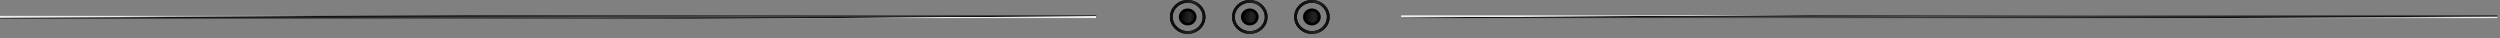 <?xml version="1.0" encoding="UTF-8"?> <svg xmlns="http://www.w3.org/2000/svg" width="455" height="7" viewBox="0 0 455 7" fill="none"><rect x="0" y="0" width="455" height="7" fill="#808080" stroke="none"/> <path d="M219.14 3.084C219.14 4.638 217.817 5.918 216.161 5.918C214.505 5.918 213.182 4.638 213.182 3.084C213.182 1.53 214.505 0.25 216.161 0.25C217.817 0.25 219.14 1.53 219.14 3.084Z" stroke="black" stroke-width="0.5"></path> <path d="M219.14 3.084C219.14 4.638 217.817 5.918 216.161 5.918C214.505 5.918 213.182 4.638 213.182 3.084C213.182 1.53 214.505 0.25 216.161 0.25C217.817 0.25 219.14 1.53 219.14 3.084Z" stroke="url(#paint0_linear_1_1164)" stroke-width="0.5"></path> <path d="M217.524 3.085C217.524 3.788 216.924 4.377 216.16 4.377C215.395 4.377 214.795 3.788 214.795 3.085C214.795 2.382 215.395 1.793 216.16 1.793C216.924 1.793 217.524 2.382 217.524 3.085Z" fill="black"></path> <path d="M217.524 3.085C217.524 3.788 216.924 4.377 216.16 4.377C215.395 4.377 214.795 3.788 214.795 3.085C214.795 2.382 215.395 1.793 216.16 1.793C216.924 1.793 217.524 2.382 217.524 3.085Z" fill="url(#paint1_linear_1_1164)"></path> <path d="M217.524 3.085C217.524 3.788 216.924 4.377 216.16 4.377C215.395 4.377 214.795 3.788 214.795 3.085C214.795 2.382 215.395 1.793 216.16 1.793C216.924 1.793 217.524 2.382 217.524 3.085Z" fill="black"></path> <path d="M217.524 3.085C217.524 3.788 216.924 4.377 216.16 4.377C215.395 4.377 214.795 3.788 214.795 3.085C214.795 2.382 215.395 1.793 216.16 1.793C216.924 1.793 217.524 2.382 217.524 3.085Z" fill="url(#paint2_linear_1_1164)"></path> <path d="M217.524 3.085C217.524 3.788 216.924 4.377 216.16 4.377C215.395 4.377 214.795 3.788 214.795 3.085C214.795 2.382 215.395 1.793 216.16 1.793C216.924 1.793 217.524 2.382 217.524 3.085Z" stroke="black" stroke-width="0.5"></path> <path d="M228.829 3.085C228.829 3.788 228.229 4.377 227.464 4.377C226.7 4.377 226.1 3.788 226.1 3.085C226.1 2.382 226.7 1.793 227.464 1.793C228.229 1.793 228.829 2.382 228.829 3.085Z" fill="black"></path> <path d="M228.829 3.085C228.829 3.788 228.229 4.377 227.464 4.377C226.7 4.377 226.1 3.788 226.1 3.085C226.1 2.382 226.7 1.793 227.464 1.793C228.229 1.793 228.829 2.382 228.829 3.085Z" fill="url(#paint3_linear_1_1164)"></path> <path d="M228.829 3.085C228.829 3.788 228.229 4.377 227.464 4.377C226.7 4.377 226.1 3.788 226.1 3.085C226.1 2.382 226.7 1.793 227.464 1.793C228.229 1.793 228.829 2.382 228.829 3.085Z" fill="black"></path> <path d="M228.829 3.085C228.829 3.788 228.229 4.377 227.464 4.377C226.7 4.377 226.1 3.788 226.1 3.085C226.1 2.382 226.7 1.793 227.464 1.793C228.229 1.793 228.829 2.382 228.829 3.085Z" fill="url(#paint4_linear_1_1164)"></path> <path d="M228.829 3.085C228.829 3.788 228.229 4.377 227.464 4.377C226.7 4.377 226.1 3.788 226.1 3.085C226.1 2.382 226.7 1.793 227.464 1.793C228.229 1.793 228.829 2.382 228.829 3.085Z" stroke="black" stroke-width="0.5"></path> <path d="M240.13 3.085C240.13 3.788 239.53 4.377 238.765 4.377C238 4.377 237.4 3.788 237.4 3.085C237.4 2.382 238 1.793 238.765 1.793C239.53 1.793 240.13 2.382 240.13 3.085Z" fill="black"></path> <path d="M240.13 3.085C240.13 3.788 239.53 4.377 238.765 4.377C238 4.377 237.4 3.788 237.4 3.085C237.4 2.382 238 1.793 238.765 1.793C239.53 1.793 240.13 2.382 240.13 3.085Z" fill="url(#paint5_linear_1_1164)"></path> <path d="M240.13 3.085C240.13 3.788 239.53 4.377 238.765 4.377C238 4.377 237.4 3.788 237.4 3.085C237.4 2.382 238 1.793 238.765 1.793C239.53 1.793 240.13 2.382 240.13 3.085Z" fill="black"></path> <path d="M240.13 3.085C240.13 3.788 239.53 4.377 238.765 4.377C238 4.377 237.4 3.788 237.4 3.085C237.4 2.382 238 1.793 238.765 1.793C239.53 1.793 240.13 2.382 240.13 3.085Z" fill="url(#paint6_linear_1_1164)"></path> <path d="M240.13 3.085C240.13 3.788 239.53 4.377 238.765 4.377C238 4.377 237.4 3.788 237.4 3.085C237.4 2.382 238 1.793 238.765 1.793C239.53 1.793 240.13 2.382 240.13 3.085Z" stroke="black" stroke-width="0.5"></path> <path d="M230.441 3.084C230.441 4.638 229.118 5.918 227.462 5.918C225.805 5.918 224.482 4.638 224.482 3.084C224.482 1.53 225.805 0.25 227.462 0.25C229.118 0.25 230.441 1.53 230.441 3.084Z" stroke="black" stroke-width="0.5"></path> <path d="M230.441 3.084C230.441 4.638 229.118 5.918 227.462 5.918C225.805 5.918 224.482 4.638 224.482 3.084C224.482 1.53 225.805 0.25 227.462 0.25C229.118 0.25 230.441 1.53 230.441 3.084Z" stroke="url(#paint7_linear_1_1164)" stroke-width="0.5"></path> <path d="M241.746 3.084C241.746 4.638 240.423 5.918 238.766 5.918C237.11 5.918 235.787 4.638 235.787 3.084C235.787 1.53 237.11 0.25 238.766 0.25C240.423 0.25 241.746 1.53 241.746 3.084Z" stroke="black" stroke-width="0.5"></path> <path d="M241.746 3.084C241.746 4.638 240.423 5.918 238.766 5.918C237.11 5.918 235.787 4.638 235.787 3.084C235.787 1.53 237.11 0.25 238.766 0.25C240.423 0.25 241.746 1.53 241.746 3.084Z" stroke="url(#paint8_linear_1_1164)" stroke-width="0.5"></path> <path d="M254.998 3.043L454.51 3.043" stroke="url(#paint9_linear_1_1164)" stroke-width="0.5"></path> <path d="M199.51 3.086L-0 3.086" stroke="black" stroke-width="0.5"></path> <path d="M199.51 3.086L-0 3.086" stroke="url(#paint10_linear_1_1164)" stroke-width="0.5"></path> <defs> <linearGradient id="paint0_linear_1_1164" x1="219.188" y1="0.956" x2="213.634" y2="0.447" gradientUnits="userSpaceOnUse"> <stop stop-color="#0F0F10"></stop> <stop offset="0.362" stop-color="#232526"></stop> <stop offset="0.795" stop-color="#0F0F10"></stop> </linearGradient> <linearGradient id="paint1_linear_1_1164" x1="217.673" y1="2.021" x2="214.896" y2="1.767" gradientUnits="userSpaceOnUse"> <stop stop-color="#0F0F10"></stop> <stop offset="0.362" stop-color="#232526"></stop> <stop offset="0.795" stop-color="#0F0F10"></stop> </linearGradient> <linearGradient id="paint2_linear_1_1164" x1="217.673" y1="2.021" x2="214.896" y2="1.767" gradientUnits="userSpaceOnUse"> <stop stop-color="#0F0F10"></stop> <stop offset="0.362" stop-color="#232526"></stop> <stop offset="0.795" stop-color="#0F0F10"></stop> </linearGradient> <linearGradient id="paint3_linear_1_1164" x1="228.978" y1="2.021" x2="226.201" y2="1.767" gradientUnits="userSpaceOnUse"> <stop stop-color="#0F0F10"></stop> <stop offset="0.362" stop-color="#232526"></stop> <stop offset="0.795" stop-color="#0F0F10"></stop> </linearGradient> <linearGradient id="paint4_linear_1_1164" x1="228.978" y1="2.021" x2="226.201" y2="1.767" gradientUnits="userSpaceOnUse"> <stop stop-color="#0F0F10"></stop> <stop offset="0.362" stop-color="#232526"></stop> <stop offset="0.795" stop-color="#0F0F10"></stop> </linearGradient> <linearGradient id="paint5_linear_1_1164" x1="240.279" y1="2.021" x2="237.502" y2="1.767" gradientUnits="userSpaceOnUse"> <stop stop-color="#0F0F10"></stop> <stop offset="0.362" stop-color="#232526"></stop> <stop offset="0.795" stop-color="#0F0F10"></stop> </linearGradient> <linearGradient id="paint6_linear_1_1164" x1="240.279" y1="2.021" x2="237.502" y2="1.767" gradientUnits="userSpaceOnUse"> <stop stop-color="#0F0F10"></stop> <stop offset="0.362" stop-color="#232526"></stop> <stop offset="0.795" stop-color="#0F0F10"></stop> </linearGradient> <linearGradient id="paint7_linear_1_1164" x1="230.489" y1="0.956" x2="224.935" y2="0.447" gradientUnits="userSpaceOnUse"> <stop stop-color="#0F0F10"></stop> <stop offset="0.362" stop-color="#232526"></stop> <stop offset="0.795" stop-color="#0F0F10"></stop> </linearGradient> <linearGradient id="paint8_linear_1_1164" x1="241.794" y1="0.956" x2="236.24" y2="0.447" gradientUnits="userSpaceOnUse"> <stop stop-color="#0F0F10"></stop> <stop offset="0.362" stop-color="#232526"></stop> <stop offset="0.795" stop-color="#0F0F10"></stop> </linearGradient> <linearGradient id="paint9_linear_1_1164" x1="254.998" y1="3.129" x2="255.005" y2="4.32" gradientUnits="userSpaceOnUse"> <stop stop-color="#EEEEEE"></stop> <stop offset="0.107" stop-color="#0F0F10"></stop> <stop offset="0.362" stop-color="#4D4D4D"></stop> <stop offset="0.795" stop-color="#0F0F10"></stop> <stop offset="1" stop-color="#EEEEEE"></stop> </linearGradient> <linearGradient id="paint10_linear_1_1164" x1="199.51" y1="3" x2="199.502" y2="1.809" gradientUnits="userSpaceOnUse"> <stop stop-color="#EEEEEE"></stop> <stop offset="0.107" stop-color="#0F0F10"></stop> <stop offset="0.362" stop-color="#4D4D4D"></stop> <stop offset="0.795" stop-color="#0F0F10"></stop> <stop offset="1" stop-color="#EEEEEE"></stop> </linearGradient> </defs> </svg> 
